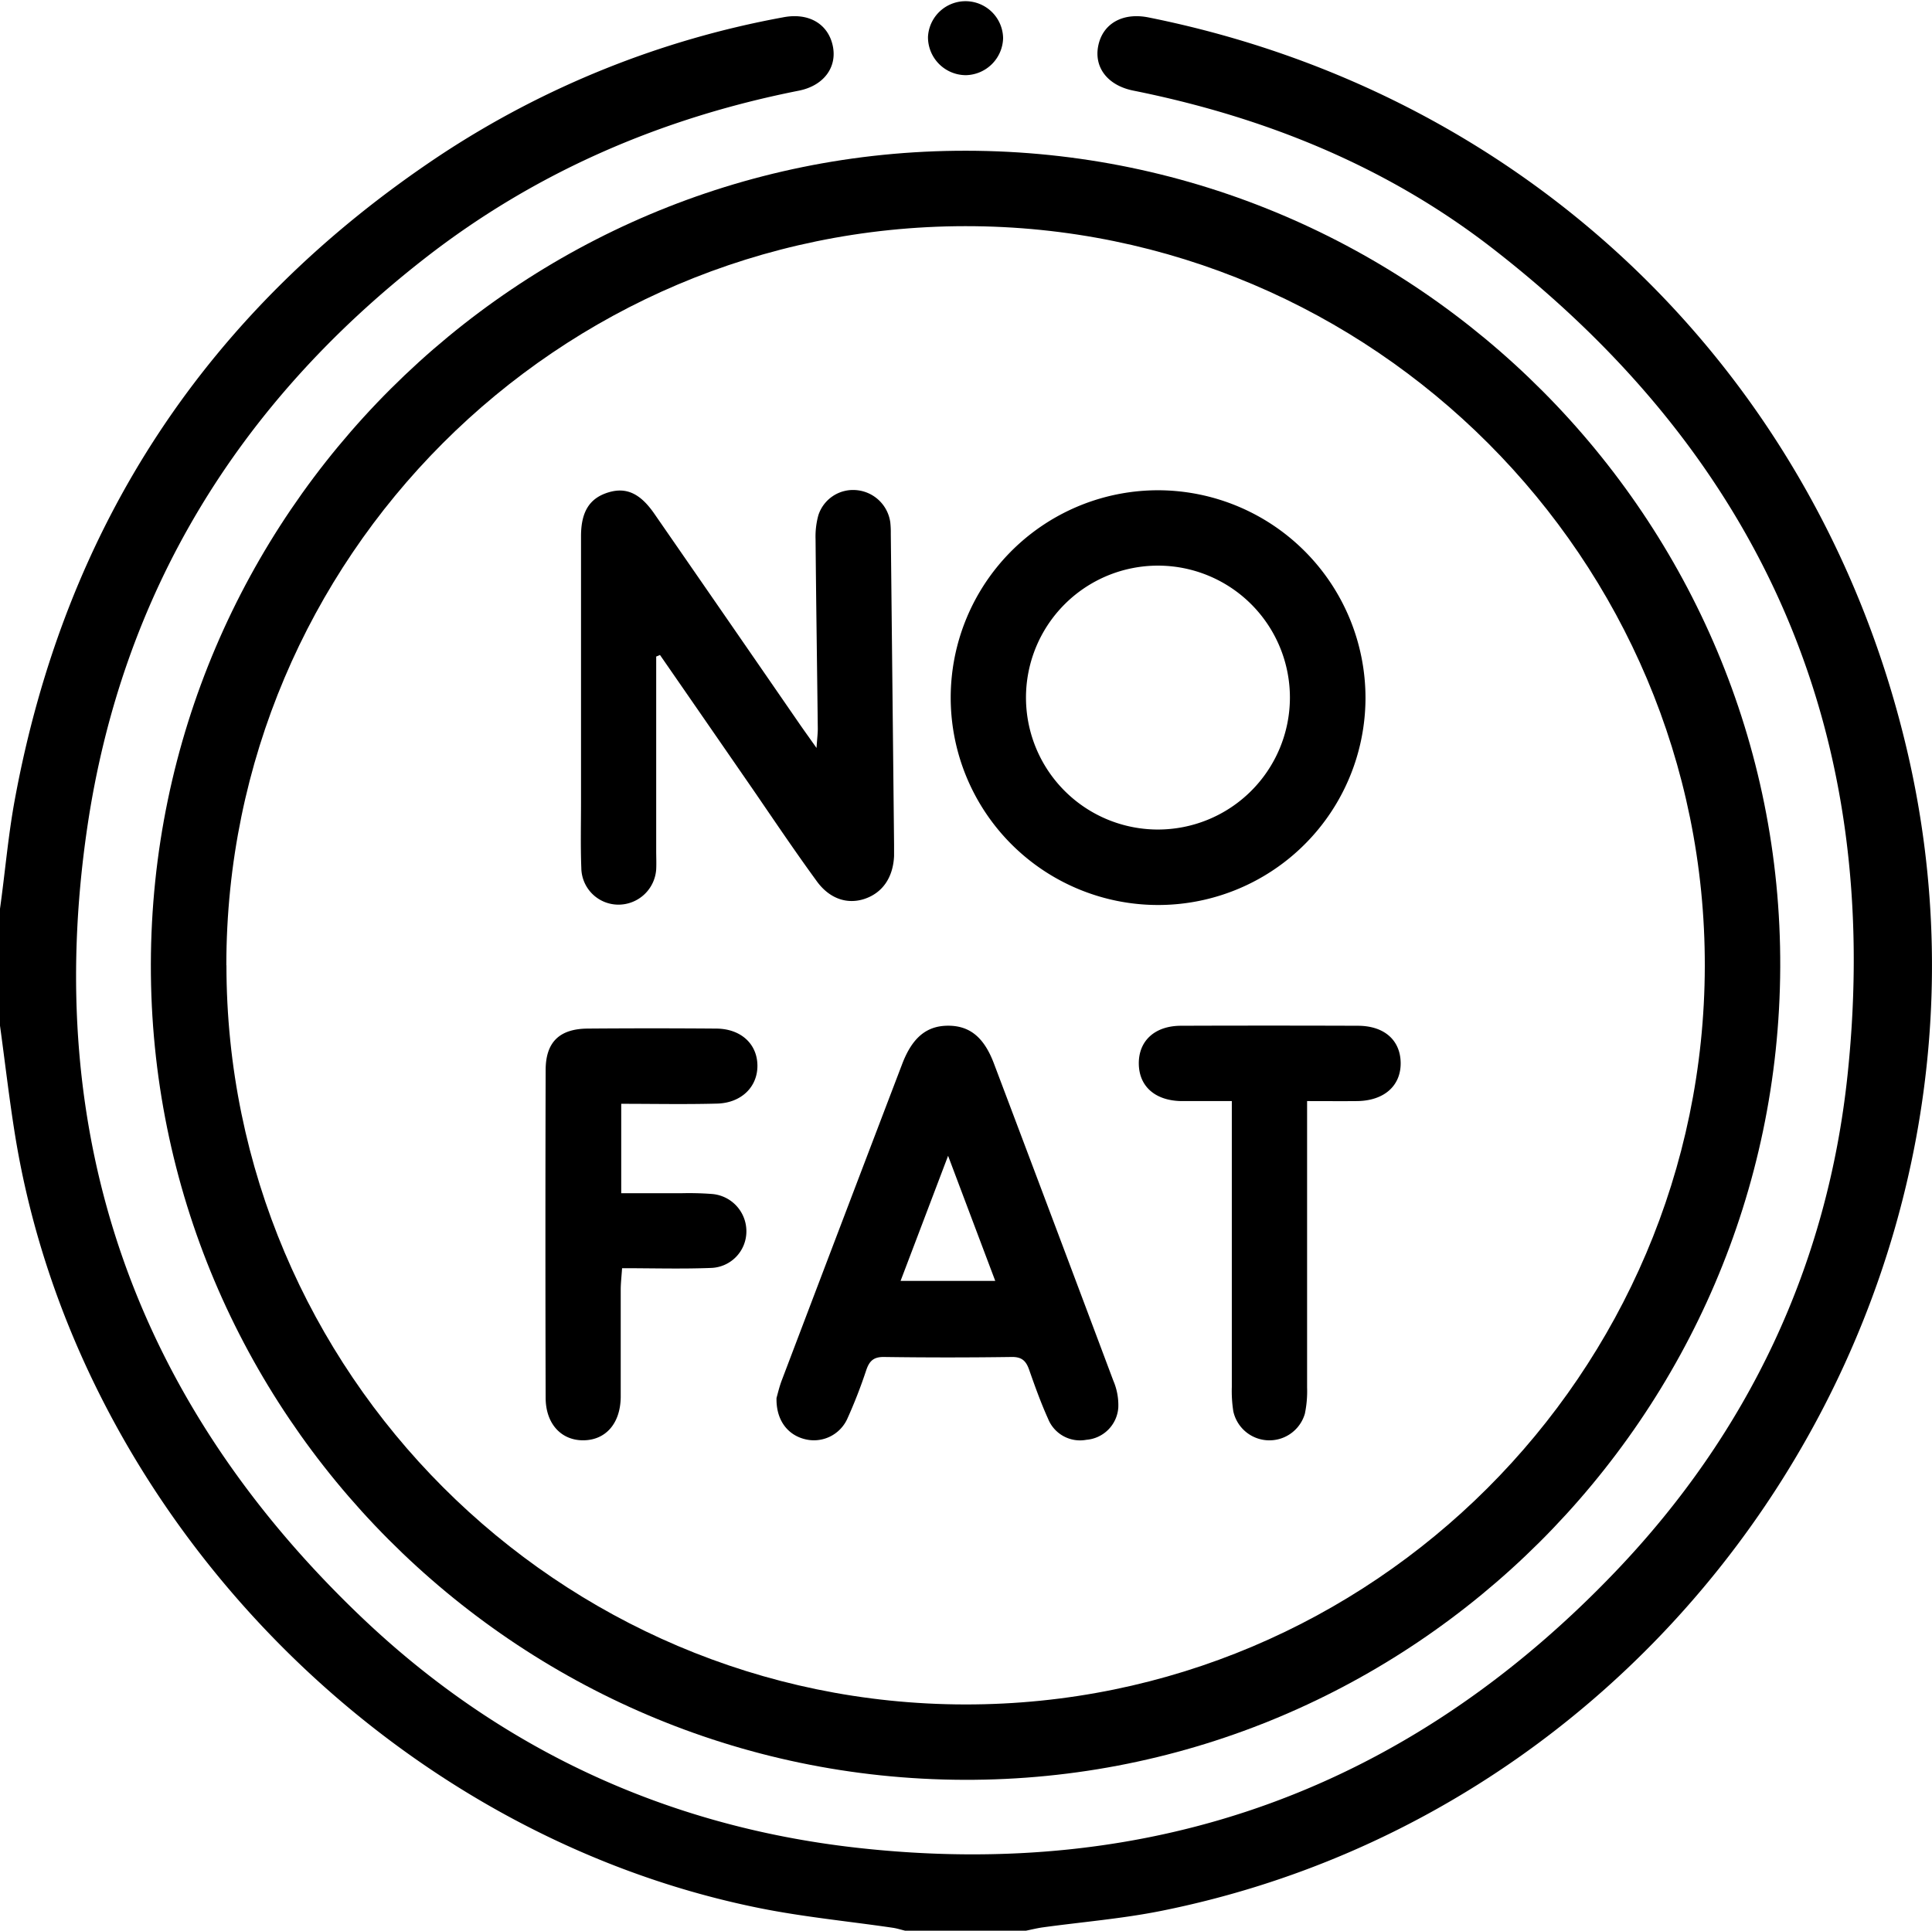 <svg xmlns="http://www.w3.org/2000/svg" viewBox="0 0 383.43 383.22"><g id="Layer_2" data-name="Layer 2"><g id="Layer_1-2" data-name="Layer 1"><path d="M0,180.37c1-7.13,1.6-14.32,2.89-21.39Q17.92,76.9,87.5,30.72A183.37,183.37,0,0,1,155.36,3.45c5-1,8.88,1.18,9.88,5.49S163.56,17,158.52,18c-27.34,5.42-52.33,16.18-74.32,33.36-37,28.88-60.06,66.44-66.89,112.94-9,61.35,9.57,113.87,54.34,156.6,27.41,26.16,60.49,41.56,98.2,45.83,59.22,6.7,109.75-11.85,150.82-54.85,26.27-27.5,42-60.61,46-98.51,7.12-67.46-16.7-122.23-70.15-163.83C275.47,33.12,251.18,23.27,225,18c-5.12-1-7.86-4.54-7.06-8.8.85-4.49,4.84-6.78,10-5.74C303.48,18.6,361.08,74.33,378.53,149.15c24.17,103.63-43.65,209.16-148,230.12-7.8,1.57-15.78,2.21-23.68,3.3-1.09.16-2.17.43-3.25.65H179.65c-.83-.2-1.66-.47-2.5-.59-8.75-1.28-17.58-2.13-26.23-3.86C76.63,363.9,15.11,300,3,225.37c-1.17-7.24-2-14.53-3-21.79Z"/><path d="M29.94,191.36c.2-89.12,72.81-161.56,161.82-161.44C281,30,353.68,103,353.31,192s-73.06,161.55-162,161.27C102.16,353,29.75,280.33,29.94,191.36Zm15,.22c0,80.78,65.79,146.64,146.6,146.73S338.17,272.64,338.34,191.8s-65.86-147-146.8-146.91S44.93,110.78,44.92,191.58Z"/><path d="M191.68,14.92a7.54,7.54,0,0,1-7.51-7.59,7.46,7.46,0,0,1,14.91.25A7.55,7.55,0,0,1,191.68,14.92Z"/><path d="M130.23,130.32v38.5c0,1.24.06,2.5,0,3.74a7.51,7.51,0,0,1-7.38,7,7.37,7.37,0,0,1-7.48-7.28c-.17-4.36-.06-8.72-.06-13.09q0-26.37,0-52.75c0-4.89,1.7-7.57,5.44-8.71,3.51-1.07,6.28.17,9.07,4.18q14.47,20.91,28.9,41.84c.91,1.31,1.84,2.6,3.33,4.71.13-1.94.27-3,.25-4-.14-12.47-.33-24.93-.44-37.4a15.93,15.93,0,0,1,.55-4.78,7.23,7.23,0,0,1,7.49-5,7.44,7.44,0,0,1,6.79,6.4,18.66,18.66,0,0,1,.1,2.24q.33,30.87.65,61.73c0,.75,0,1.5,0,2.24-.19,4.34-2.35,7.41-6,8.57-3.44,1.08-6.93-.15-9.42-3.66C157.79,169,153.75,163,149.64,157q-9.31-13.49-18.66-27Z"/><path d="M271,138.62a41.16,41.16,0,1,1-41-41.31A41.24,41.24,0,0,1,271,138.62Zm-15-.06a26.19,26.19,0,1,0-26.27,26.09A26.21,26.21,0,0,0,256,138.56Z"/><path d="M154.11,277.47c.21-.7.53-2.16,1.06-3.54q11.93-31.43,23.91-62.82c2-5.19,4.84-7.52,9.1-7.52s7.11,2.28,9.08,7.51q11.88,31.44,23.68,62.91a12.35,12.35,0,0,1,1,5.39,6.9,6.9,0,0,1-6.34,6.38A6.83,6.83,0,0,1,208,281.6c-1.43-3.17-2.61-6.46-3.76-9.74-.61-1.74-1.45-2.55-3.45-2.52q-12.72.18-25.44,0c-2,0-2.81.82-3.42,2.58a98.93,98.93,0,0,1-3.79,9.73,7.28,7.28,0,0,1-8.42,4C156.28,284.79,154,281.83,154.11,277.47Zm43.41-23.23c-3.1-8.21-6.08-16.12-9.36-24.83-3.33,8.77-6.34,16.71-9.43,24.83Z"/><path d="M123.29,219.09v17.75h11.9a59.62,59.62,0,0,1,6,.14,7.42,7.42,0,0,1,6.94,7.45,7.25,7.25,0,0,1-7.11,7.24c-5.71.22-11.43.05-17.56.05-.11,1.67-.27,3-.27,4.28,0,7.11,0,14.21,0,21.32-.07,5.25-3,8.51-7.38,8.56s-7.5-3.23-7.52-8.41q-.09-32.54,0-65.06c0-5.6,2.78-8.21,8.35-8.25q12.72-.1,25.43,0c4.92,0,8.19,3,8.25,7.28s-3.18,7.48-8,7.61C136,219.22,129.83,219.09,123.29,219.09Z"/><path d="M259.41,218.55v15c0,14,0,27.9,0,41.86a21.81,21.81,0,0,1-.44,5.18,7.33,7.33,0,0,1-14.2-.45,26,26,0,0,1-.3-4.84q0-26,0-51.94v-4.81c-3.59,0-6.79,0-10,0-5.22-.08-8.42-2.92-8.46-7.43s3.15-7.5,8.34-7.52q17.55-.06,35.12,0c5.24,0,8.45,2.85,8.51,7.35s-3.21,7.54-8.66,7.6C266.2,218.58,263.11,218.55,259.41,218.55Z"/></g></g></svg>